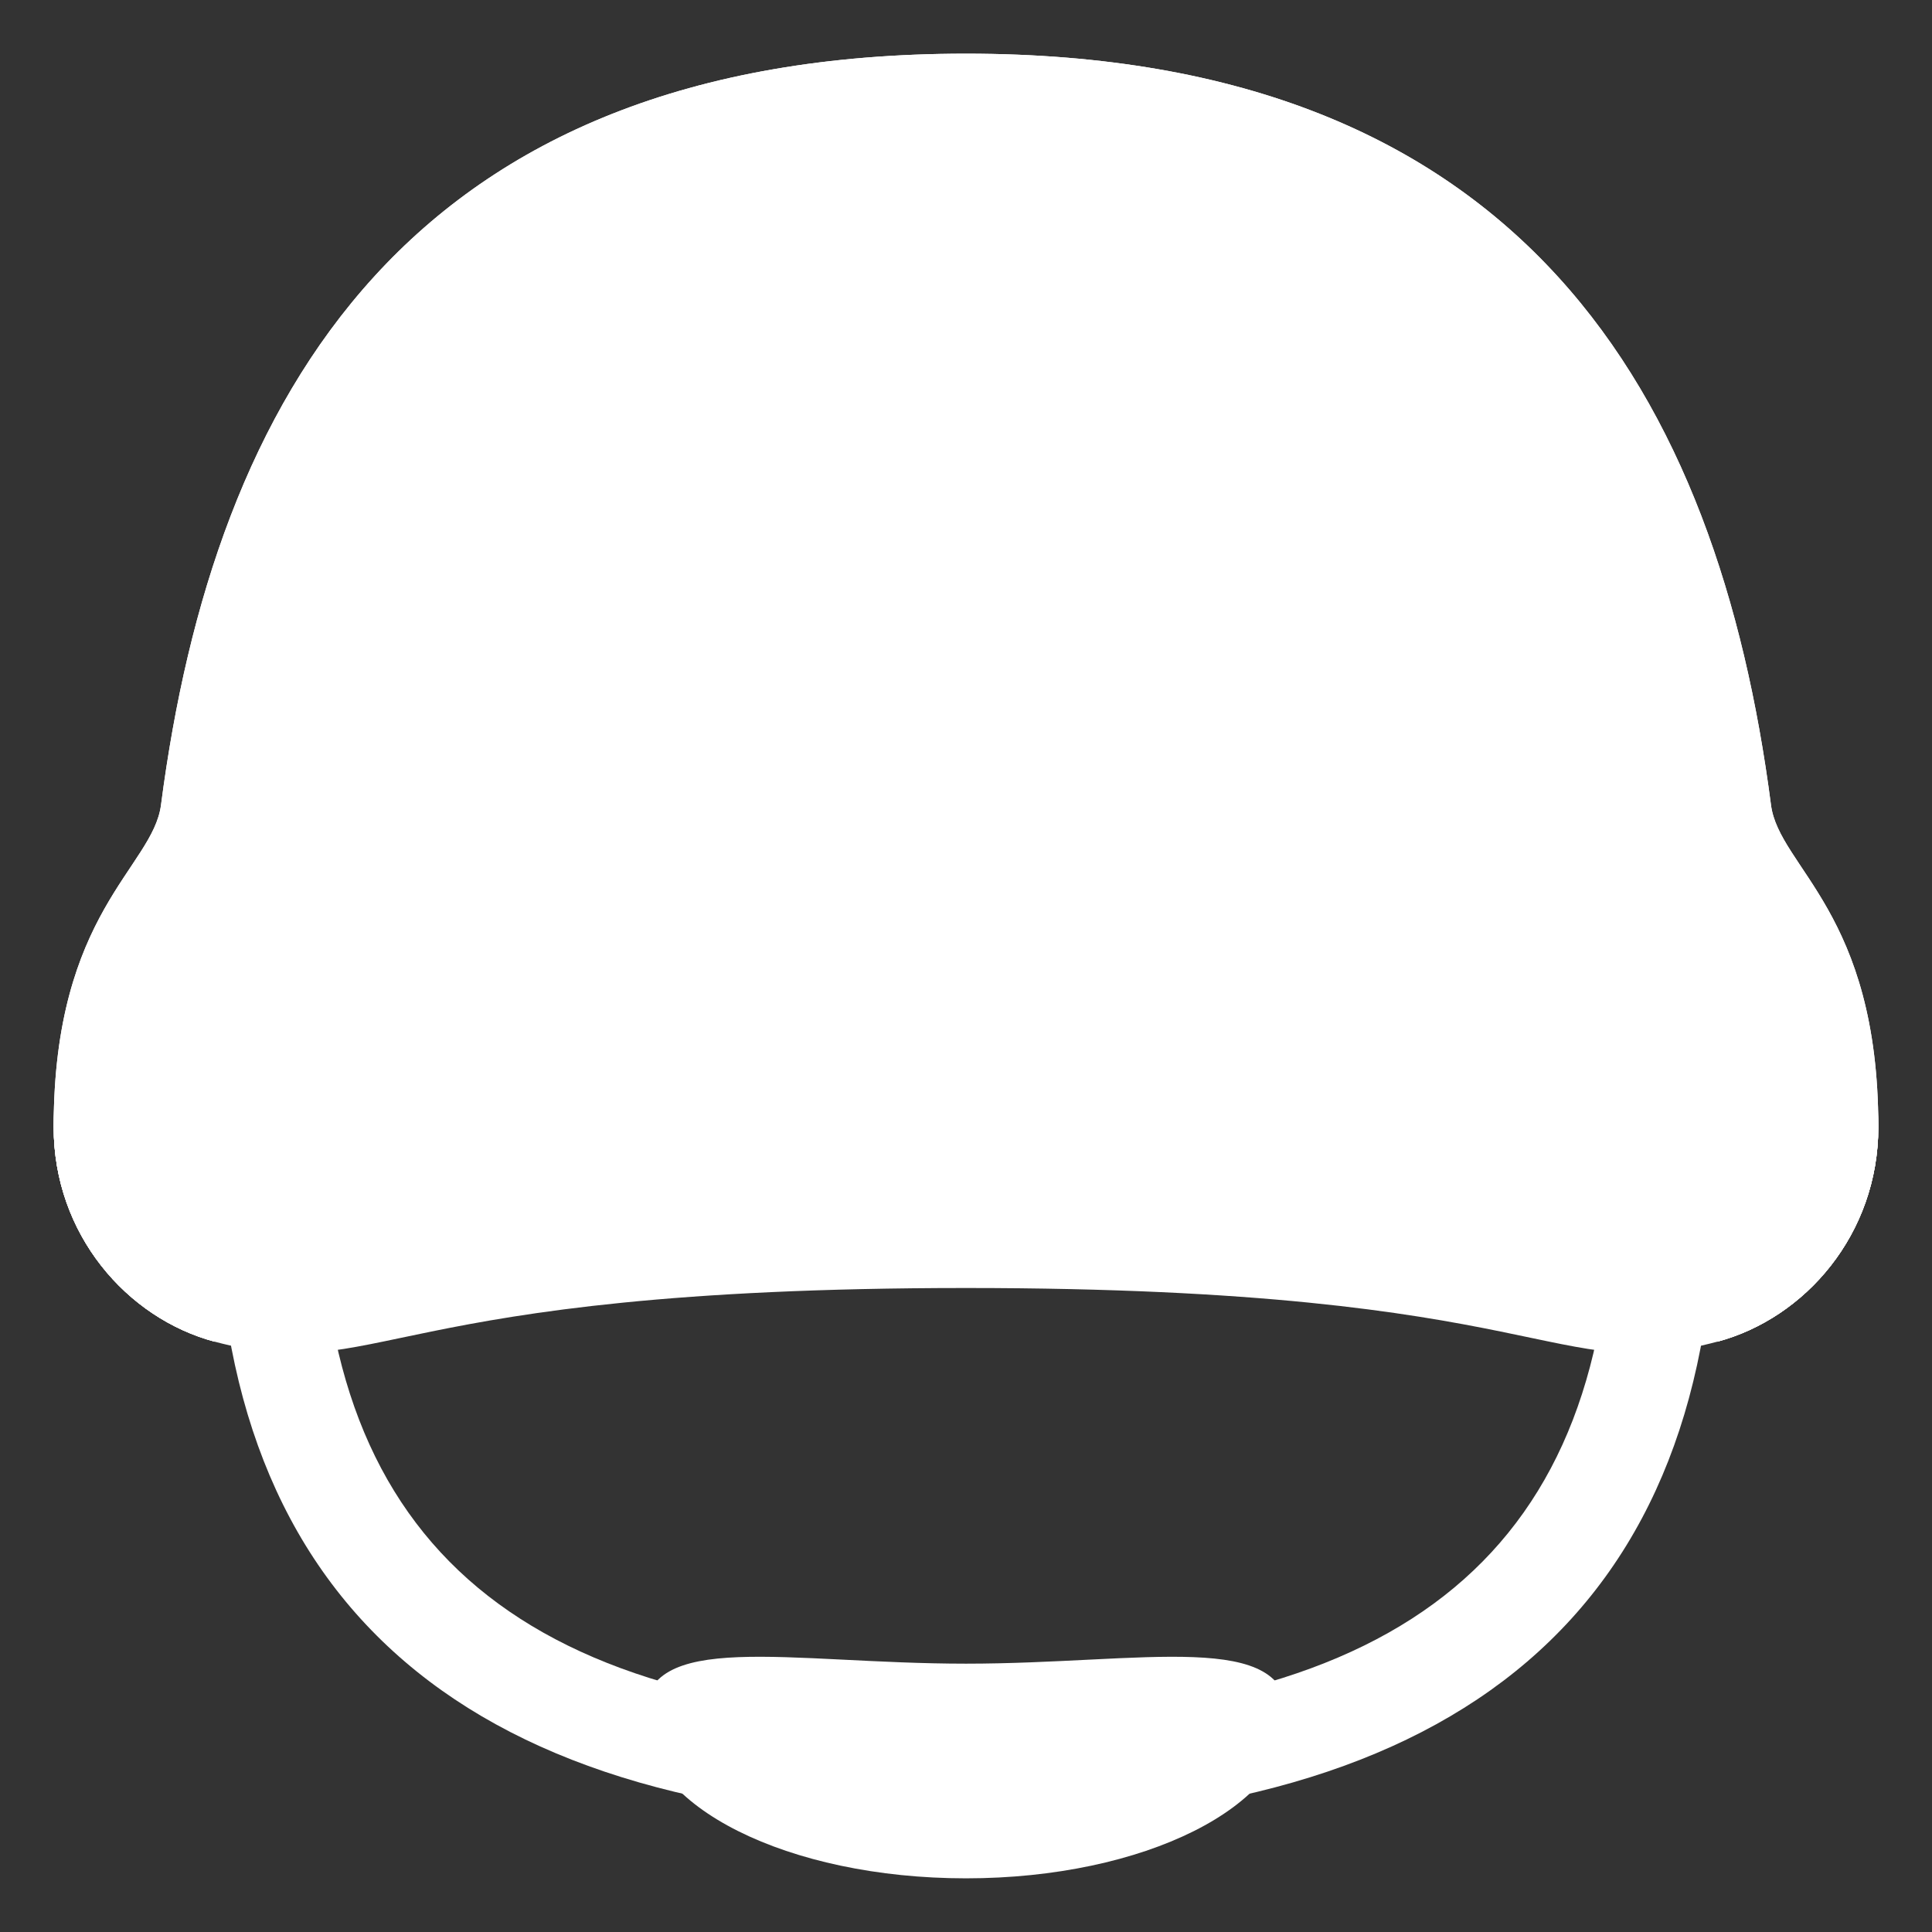 <?xml version="1.0" encoding="UTF-8"?> <svg xmlns="http://www.w3.org/2000/svg" xmlns:xlink="http://www.w3.org/1999/xlink" width="36" height="36" aria-hidden="true" role="img" preserveAspectRatio="xMidYMid meet" style=""><rect width="100%" height="100%" fill="#333333" stroke="none"/><rect id="backgroundrect" width="100%" height="100%" x="0" y="0" fill="none" stroke="none"></rect><g class="currentLayer" style=""><title>Layer 1</title><path fill="#ffffff" d="M33 15c-.987-7.586-4.602-14-15-14S3.987 7.414 3 15c-.152 1.169-2 2-2 6c0 2 1.366 3.564 3 4c3.105.829 3-1 14-1s10.895 1.829 14 1c1.634-.436 3-2 3-4c0-4-1.848-4.831-2-6z" id="svg_1" class="" fill-opacity="1"></path><path fill="#ffffff" d="M18 15.068C7.602 15.068 2.001 17 2.001 21c0 2 .365-.176 1.999.261c3.105.829 3-2.317 14-2.317s10.895 3.146 14 2.317c1.634-.437 1.999 1.739 1.999-.261c0-4-5.601-5.932-15.999-5.932z" id="svg_2" class="" fill-opacity="1"></path><path fill="#ffffff" d="M18 33.966C8.733 33.966 4.034 29.94 4.034 22c0-7.94 4.699-11.966 13.966-11.966c9.268 0 13.966 4.026 13.966 11.966c0 7.94-4.698 11.966-13.966 11.966zm0-22C9.79 11.966 5.966 15.154 5.966 22S9.79 32.034 18 32.034S30.034 28.846 30.034 22S26.21 11.966 18 11.966z" id="svg_3" class="" fill-opacity="1"></path><path fill="#ffffff" d="M24 32c0 1.657-2.686 3-6 3s-6-1.343-6-3s2.686-1 6-1s6-.657 6 1z" id="svg_4" class="" fill-opacity="1"></path><path fill="#ffffff" d="M33 15c-.987-7.586-4.602-14-15-14S3.987 7.414 3 15c-.152 1.169-2 2-2 6c0 2 1.366 3.564 3 4c0-4 0-8 14-8s14 4 14 8c1.634-.436 3-2 3-4c0-4-1.848-4.831-2-6z" id="svg_5" class="" fill-opacity="1"></path><path fill="#ffffff" d="M18 13c-7 0-17 1-17 8c0 2 1.366 3.564 3 4c0-4 0-8 14-8s14 4 14 8c1.634-.436 3-2 3-4c0-7-11-8-17-8z" id="svg_6" class="" fill-opacity="1"></path><path fill="#ffffff" d="M18 16C7.602 16 1 17 1 21c0 2 1.366 3.564 3 4c0-4 0-8 14-8s14 4 14 8c1.634-.436 3-2 3-4c0-4-6.602-5-17-5z" id="svg_7" class="" fill-opacity="1"></path></g></svg> 